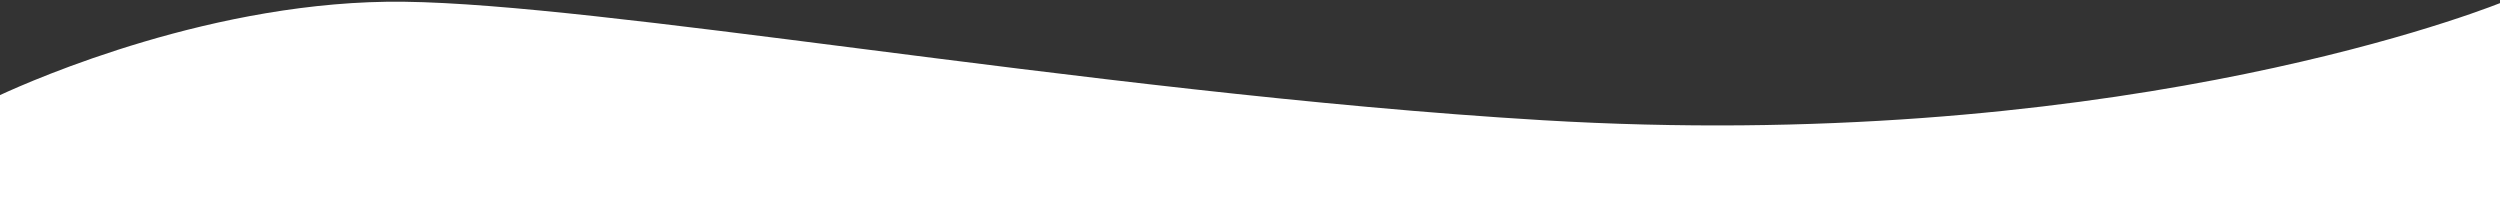 <svg width="1435" height="116" viewBox="0 0 1435 116" fill="none" xmlns="http://www.w3.org/2000/svg">
<rect x="0" y="0" width="1435" height="116" fill="#333333" stroke="none"/>
<path fill-rule="evenodd" clip-rule="evenodd" d="M0 54.583V116H1435V1.799C1412.67 10.56 1204.83 88.052 885.5 69C753.865 61.146 612.813 43.128 491.309 27.607C382.041 13.649 288.582 1.71 232 1C123.792 -0.358 18.864 45.84 0 54.583Z" fill="white"/>
</svg>

